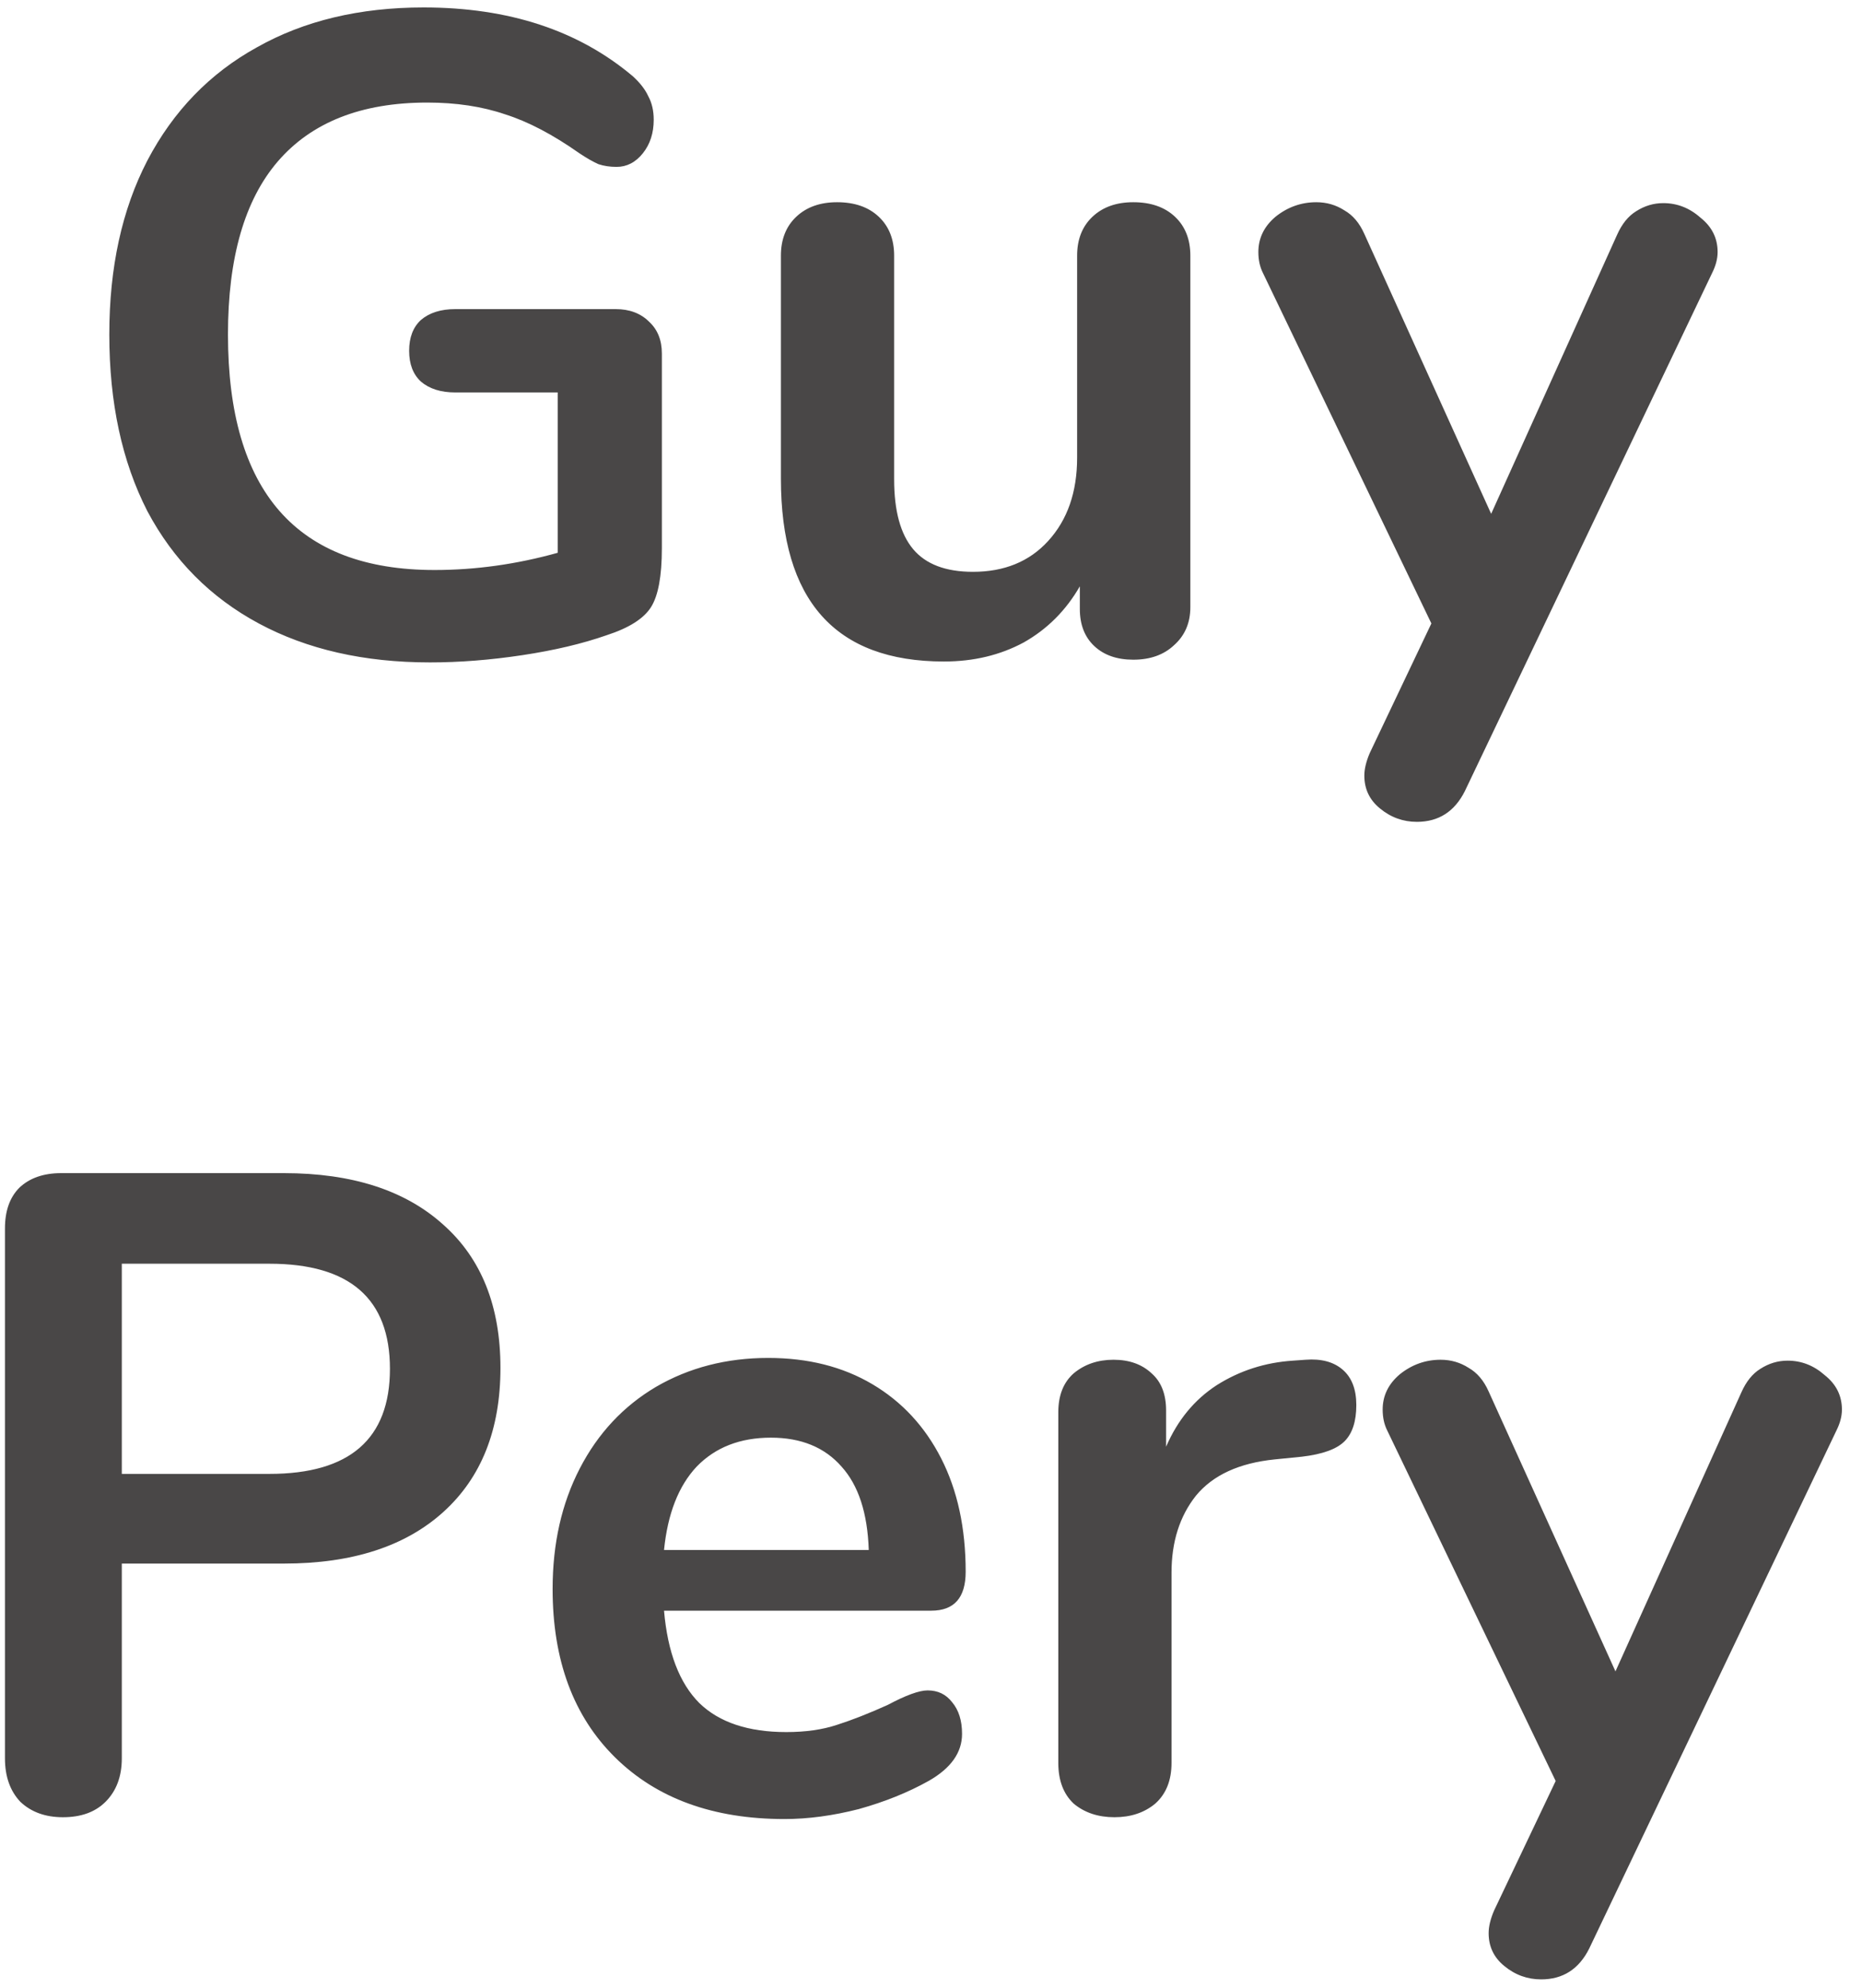 <svg width="74" height="79" viewBox="0 0 74 79" fill="none" xmlns="http://www.w3.org/2000/svg">
<path d="M24.468 12.284C25.02 12.284 25.464 12.452 25.8 12.788C26.136 13.1 26.304 13.52 26.304 14.048V21.788C26.304 22.892 26.16 23.672 25.872 24.128C25.584 24.584 24.996 24.956 24.108 25.244C23.148 25.58 22.032 25.844 20.76 26.036C19.488 26.228 18.264 26.324 17.088 26.324C14.472 26.324 12.204 25.808 10.284 24.776C8.364 23.744 6.888 22.256 5.856 20.312C4.848 18.344 4.344 16.004 4.344 13.292C4.344 10.628 4.848 8.324 5.856 6.38C6.888 4.412 8.34 2.912 10.212 1.88C12.084 0.824 14.292 0.296 16.836 0.296C20.22 0.296 22.992 1.208 25.152 3.032C25.44 3.296 25.644 3.56 25.764 3.824C25.908 4.088 25.98 4.4 25.98 4.76C25.98 5.288 25.836 5.732 25.548 6.092C25.26 6.452 24.912 6.632 24.504 6.632C24.24 6.632 24 6.596 23.784 6.524C23.568 6.428 23.316 6.284 23.028 6.092C21.972 5.348 20.988 4.832 20.076 4.544C19.164 4.232 18.132 4.076 16.98 4.076C14.364 4.076 12.384 4.856 11.04 6.416C9.72 7.952 9.06 10.244 9.06 13.292C9.06 19.532 11.796 22.652 17.268 22.652C18.9 22.652 20.532 22.424 22.164 21.968V15.596H18.096C17.52 15.596 17.064 15.452 16.728 15.164C16.416 14.876 16.26 14.468 16.26 13.94C16.26 13.412 16.416 13.004 16.728 12.716C17.064 12.428 17.52 12.284 18.096 12.284H24.468ZM45.039 8.036C45.735 8.036 46.287 8.228 46.695 8.612C47.103 8.996 47.307 9.512 47.307 10.16V24.128C47.307 24.752 47.091 25.256 46.659 25.64C46.251 26.024 45.711 26.216 45.039 26.216C44.391 26.216 43.875 26.036 43.491 25.676C43.107 25.316 42.915 24.824 42.915 24.2V23.3C42.363 24.26 41.619 25.004 40.683 25.532C39.747 26.036 38.691 26.288 37.515 26.288C33.195 26.288 31.035 23.864 31.035 19.016V10.16C31.035 9.512 31.239 8.996 31.647 8.612C32.055 8.228 32.595 8.036 33.267 8.036C33.963 8.036 34.515 8.228 34.923 8.612C35.331 8.996 35.535 9.512 35.535 10.16V19.052C35.535 20.3 35.787 21.224 36.291 21.824C36.795 22.424 37.587 22.724 38.667 22.724C39.915 22.724 40.911 22.316 41.655 21.5C42.423 20.66 42.807 19.556 42.807 18.188V10.16C42.807 9.512 43.011 8.996 43.419 8.612C43.827 8.228 44.367 8.036 45.039 8.036ZM64.266 9.332C64.458 8.9 64.71 8.588 65.022 8.396C65.358 8.18 65.718 8.072 66.102 8.072C66.654 8.072 67.146 8.264 67.578 8.648C68.034 9.008 68.262 9.464 68.262 10.016C68.262 10.28 68.19 10.556 68.046 10.844L58.218 31.436C57.81 32.252 57.174 32.66 56.31 32.66C55.758 32.66 55.266 32.48 54.834 32.12C54.426 31.784 54.222 31.352 54.222 30.824C54.222 30.56 54.294 30.26 54.438 29.924L56.886 24.776L50.19 10.844C50.07 10.604 50.01 10.328 50.01 10.016C50.01 9.464 50.238 8.996 50.694 8.612C51.174 8.228 51.714 8.036 52.314 8.036C52.722 8.036 53.094 8.144 53.43 8.36C53.766 8.552 54.03 8.864 54.222 9.296L59.262 20.42L64.266 9.332ZM2.501 72.216C1.805 72.216 1.241 72.012 0.809 71.604C0.401 71.172 0.197 70.596 0.197 69.876V48.816C0.197 48.12 0.389 47.58 0.773 47.196C1.181 46.812 1.733 46.62 2.429 46.62H11.285C13.997 46.62 16.109 47.304 17.621 48.672C19.133 50.016 19.889 51.912 19.889 54.36C19.889 56.808 19.133 58.716 17.621 60.084C16.109 61.452 13.997 62.136 11.285 62.136H4.841V69.876C4.841 70.596 4.625 71.172 4.193 71.604C3.785 72.012 3.221 72.216 2.501 72.216ZM10.709 58.572C13.901 58.572 15.497 57.18 15.497 54.396C15.497 51.612 13.901 50.22 10.709 50.22H4.841V58.572H10.709ZM36.866 67.176C37.274 67.176 37.598 67.332 37.838 67.644C38.102 67.956 38.234 68.376 38.234 68.904C38.234 69.648 37.79 70.272 36.902 70.776C36.086 71.232 35.162 71.604 34.13 71.892C33.098 72.156 32.114 72.288 31.178 72.288C28.346 72.288 26.102 71.472 24.446 69.84C22.79 68.208 21.962 65.976 21.962 63.144C21.962 61.344 22.322 59.748 23.042 58.356C23.762 56.964 24.77 55.884 26.066 55.116C27.386 54.348 28.874 53.964 30.53 53.964C32.114 53.964 33.494 54.312 34.67 55.008C35.846 55.704 36.758 56.688 37.406 57.96C38.054 59.232 38.378 60.732 38.378 62.46C38.378 63.492 37.922 64.008 37.01 64.008H26.39C26.534 65.664 27.002 66.888 27.794 67.68C28.586 68.448 29.738 68.832 31.25 68.832C32.018 68.832 32.69 68.736 33.266 68.544C33.866 68.352 34.538 68.088 35.282 67.752C36.002 67.368 36.53 67.176 36.866 67.176ZM30.638 57.132C29.414 57.132 28.43 57.516 27.686 58.284C26.966 59.052 26.534 60.156 26.39 61.596H34.526C34.478 60.132 34.118 59.028 33.446 58.284C32.774 57.516 31.838 57.132 30.638 57.132ZM51.887 54.036C52.511 53.988 53.003 54.12 53.363 54.432C53.723 54.744 53.903 55.212 53.903 55.836C53.903 56.484 53.747 56.964 53.435 57.276C53.123 57.588 52.559 57.792 51.743 57.888L50.663 57.996C49.247 58.14 48.203 58.62 47.531 59.436C46.883 60.252 46.559 61.272 46.559 62.496V70.056C46.559 70.752 46.343 71.292 45.911 71.676C45.479 72.036 44.939 72.216 44.291 72.216C43.643 72.216 43.103 72.036 42.671 71.676C42.263 71.292 42.059 70.752 42.059 70.056V56.124C42.059 55.452 42.263 54.936 42.671 54.576C43.103 54.216 43.631 54.036 44.255 54.036C44.879 54.036 45.383 54.216 45.767 54.576C46.151 54.912 46.343 55.404 46.343 56.052V57.492C46.799 56.436 47.471 55.62 48.359 55.044C49.271 54.468 50.279 54.144 51.383 54.072L51.887 54.036ZM69.206 55.332C69.398 54.9 69.65 54.588 69.962 54.396C70.298 54.18 70.658 54.072 71.042 54.072C71.594 54.072 72.086 54.264 72.518 54.648C72.974 55.008 73.202 55.464 73.202 56.016C73.202 56.28 73.13 56.556 72.986 56.844L63.158 77.436C62.75 78.252 62.114 78.66 61.25 78.66C60.698 78.66 60.206 78.48 59.774 78.12C59.366 77.784 59.162 77.352 59.162 76.824C59.162 76.56 59.234 76.26 59.378 75.924L61.826 70.776L55.13 56.844C55.01 56.604 54.95 56.328 54.95 56.016C54.95 55.464 55.178 54.996 55.634 54.612C56.114 54.228 56.654 54.036 57.254 54.036C57.662 54.036 58.034 54.144 58.37 54.36C58.706 54.552 58.97 54.864 59.162 55.296L64.202 66.42L69.206 55.332Z" fill="#494747"/>
</svg>
